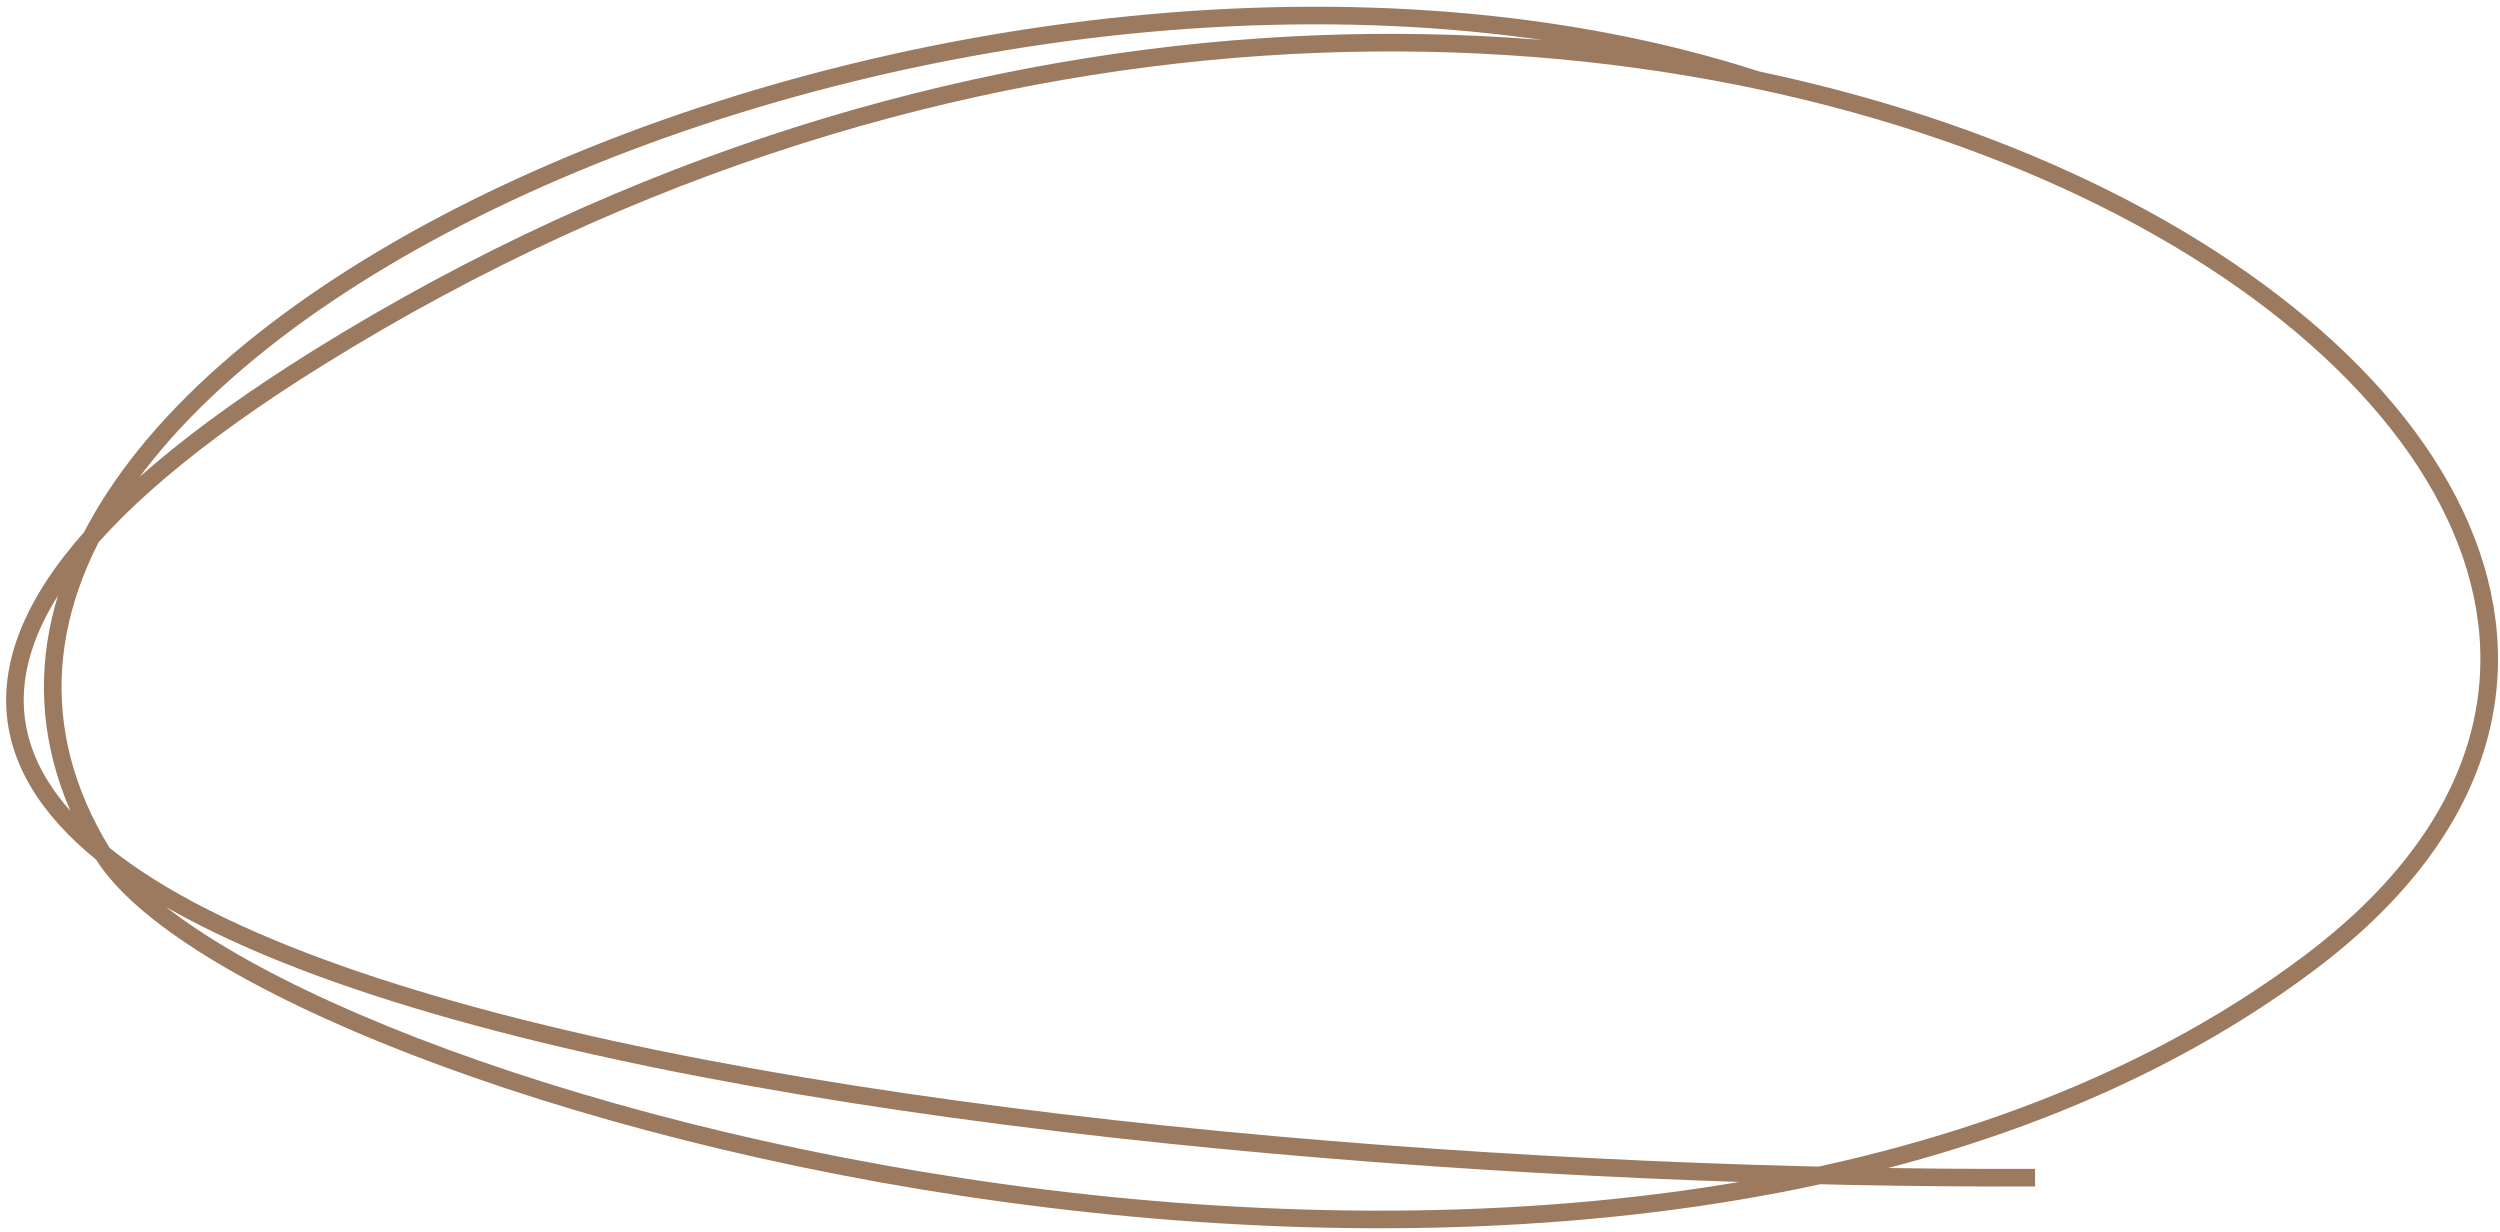 <?xml version="1.0" encoding="UTF-8"?> <svg xmlns="http://www.w3.org/2000/svg" width="284" height="140" viewBox="0 0 284 140" fill="none"><path d="M231.184 133.782C122.111 134.248 -79.052 112.208 36.254 40.581C180.386 -48.951 340.307 50.937 262.29 109.429C184.273 167.922 28.749 124.723 11.681 96.987C-23.437 39.921 111.953 -19.263 199.607 9.09" stroke="#9C7A5F" stroke-width="2"></path></svg> 